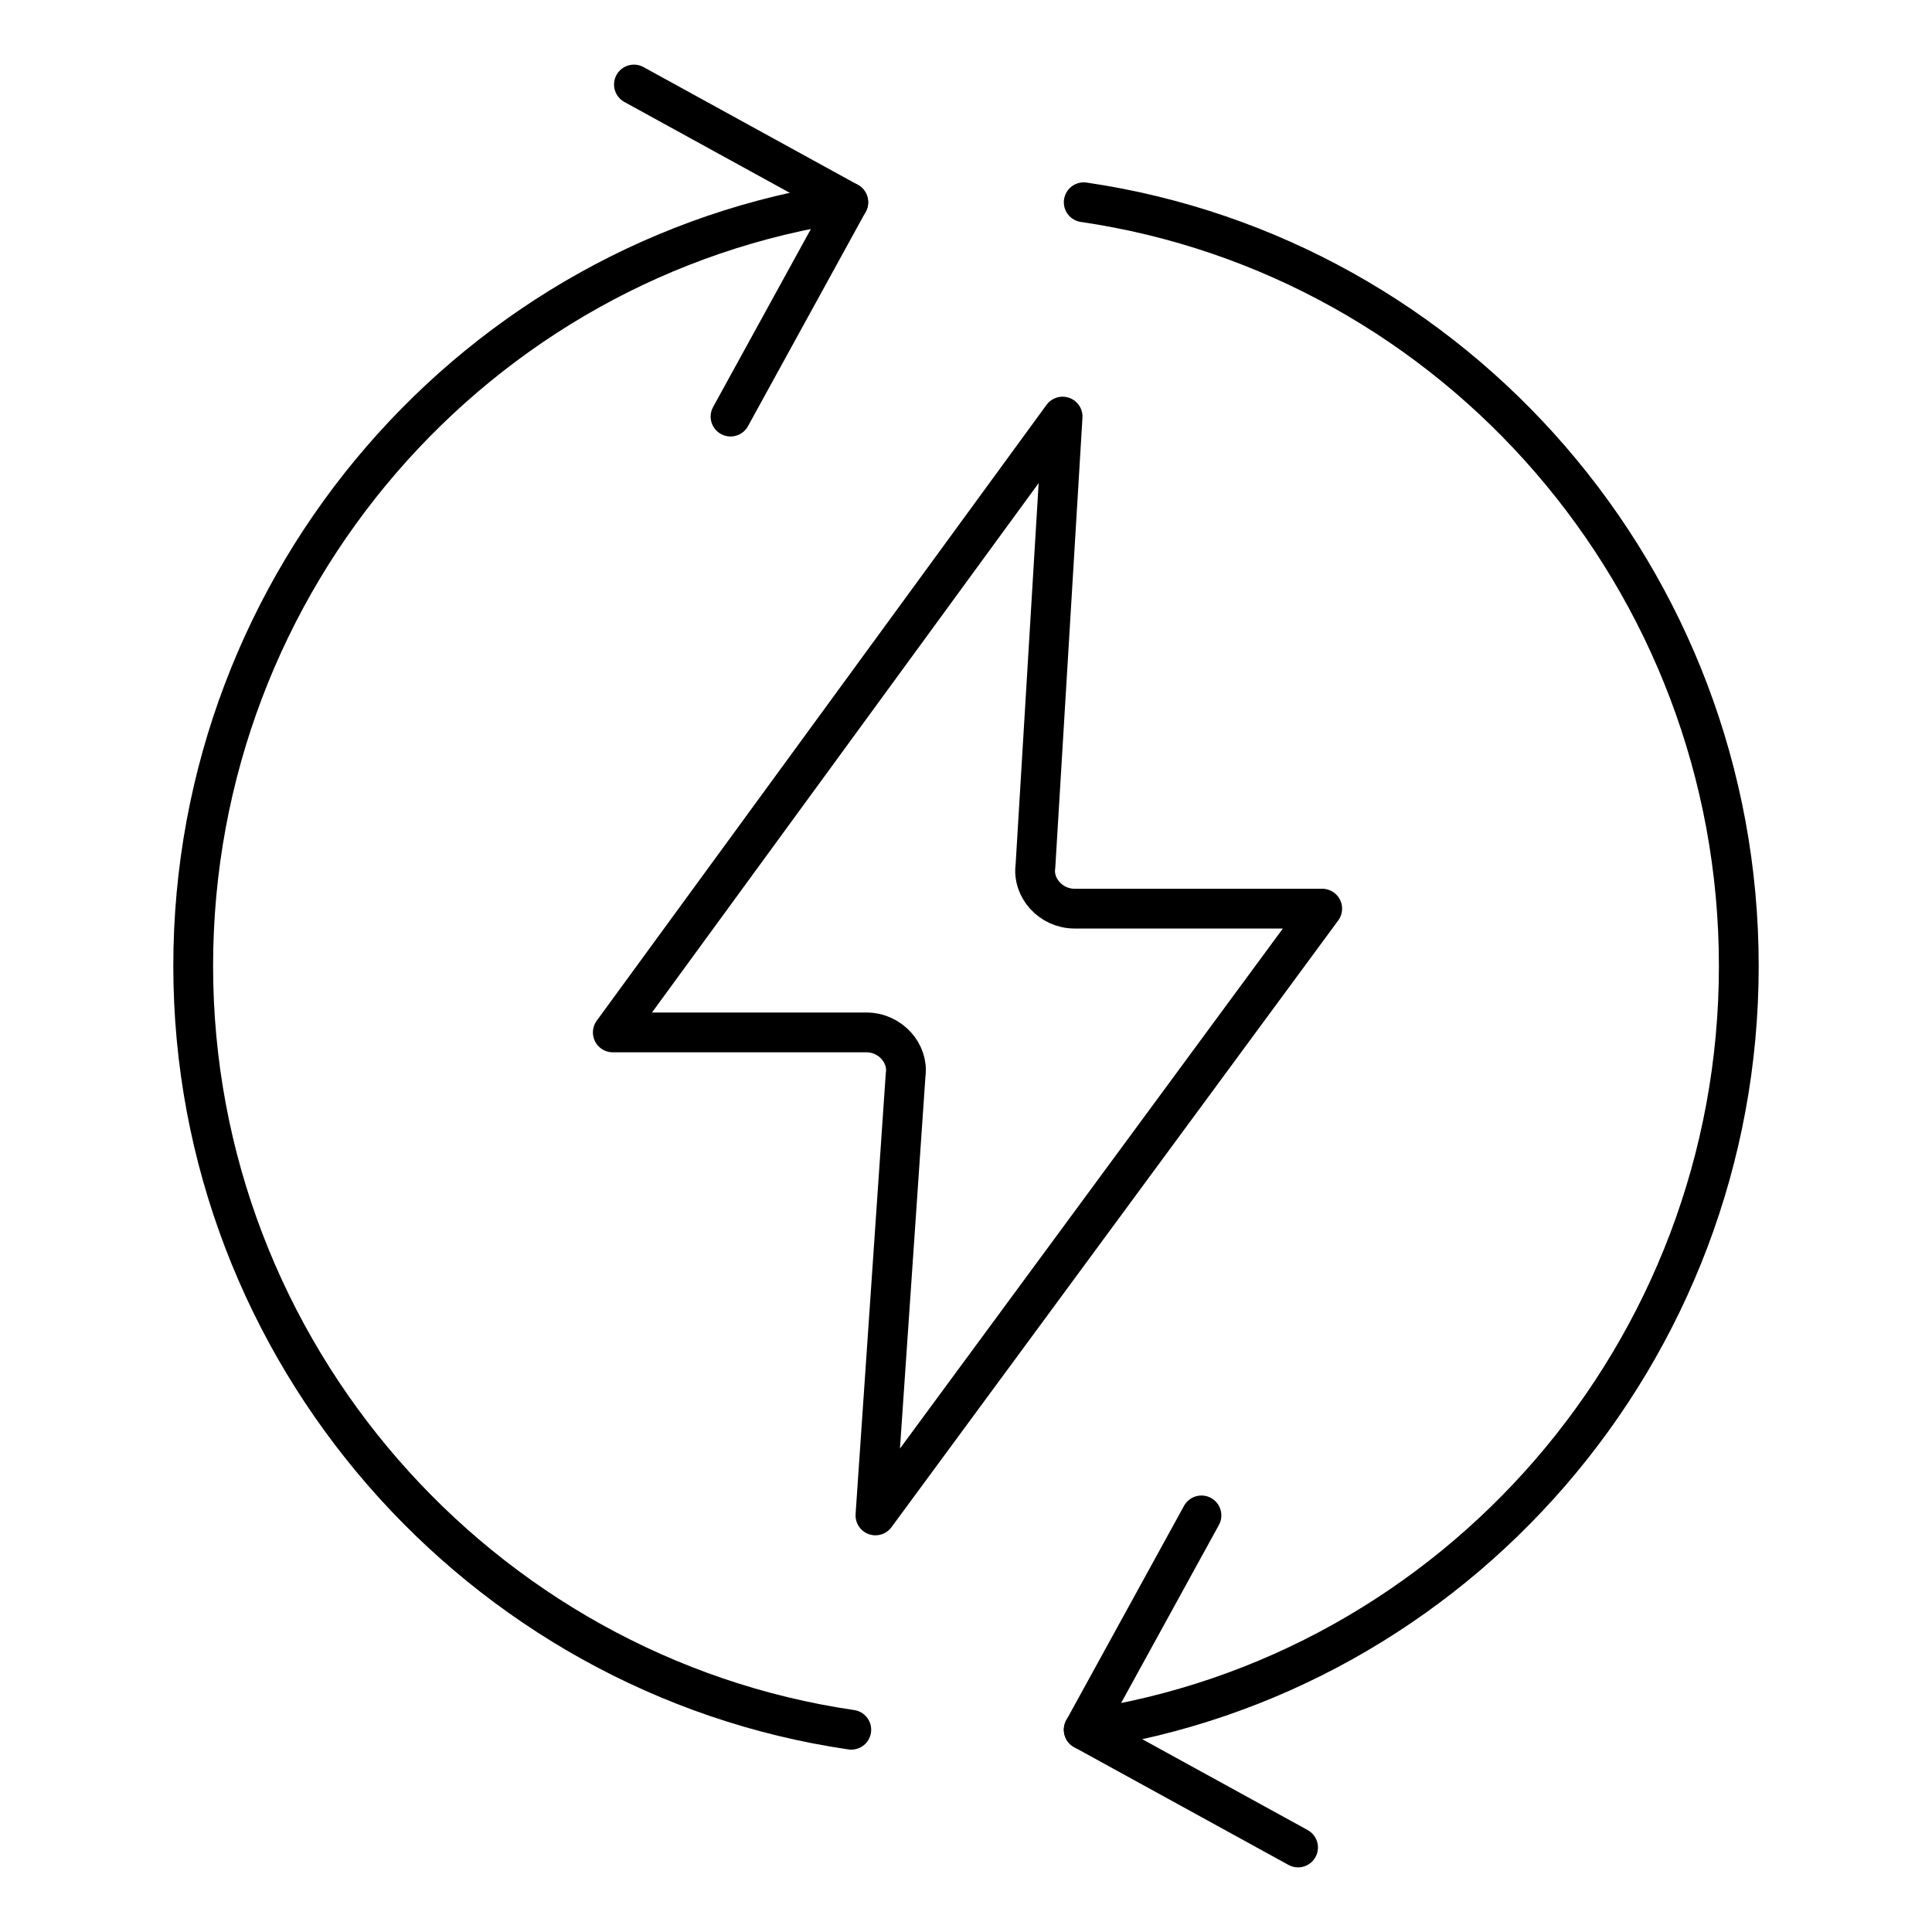 <?xml version="1.0" encoding="utf-8"?>
<!-- Generator: Adobe Illustrator 22.1.0, SVG Export Plug-In . SVG Version: 6.00 Build 0)  -->
<svg version="1.1" id="Layer_1" xmlns="http://www.w3.org/2000/svg" xmlns:xlink="http://www.w3.org/1999/xlink" x="0px" y="0px"
	 viewBox="0 0 64 64" style="enable-background:new 0 0 64 64;" xml:space="preserve">
<style type="text/css">
	.st0{fill:none;stroke:#000000;stroke-width:1.318;stroke-linecap:round;stroke-linejoin:round;stroke-miterlimit:10;}
</style>
<g>
	<path class="st0" d="M35.2,13.8L20.3,34.2h8.4c0.8,0,1.4,0.7,1.3,1.4l-1,14.6l14.8-20.1h-8.2c-0.8,0-1.4-0.7-1.3-1.4L35.2,13.8z"/>
	<g>
		<g>
			<path class="st0" d="M35.9,57.3C48.2,55.5,57.6,44.8,57.6,32S48.2,8.5,35.9,6.7"/>
			<path class="st0" d="M28.1,6.7C15.8,8.5,6.4,19.2,6.4,32s9.5,23.5,21.8,25.3"/>
			<polyline class="st0" points="21,2.8 28.1,6.7 24.2,13.8 			"/>
			<polyline class="st0" points="43,61.2 35.9,57.3 39.8,50.2 			"/>
		</g>
	</g>
</g>
</svg>
